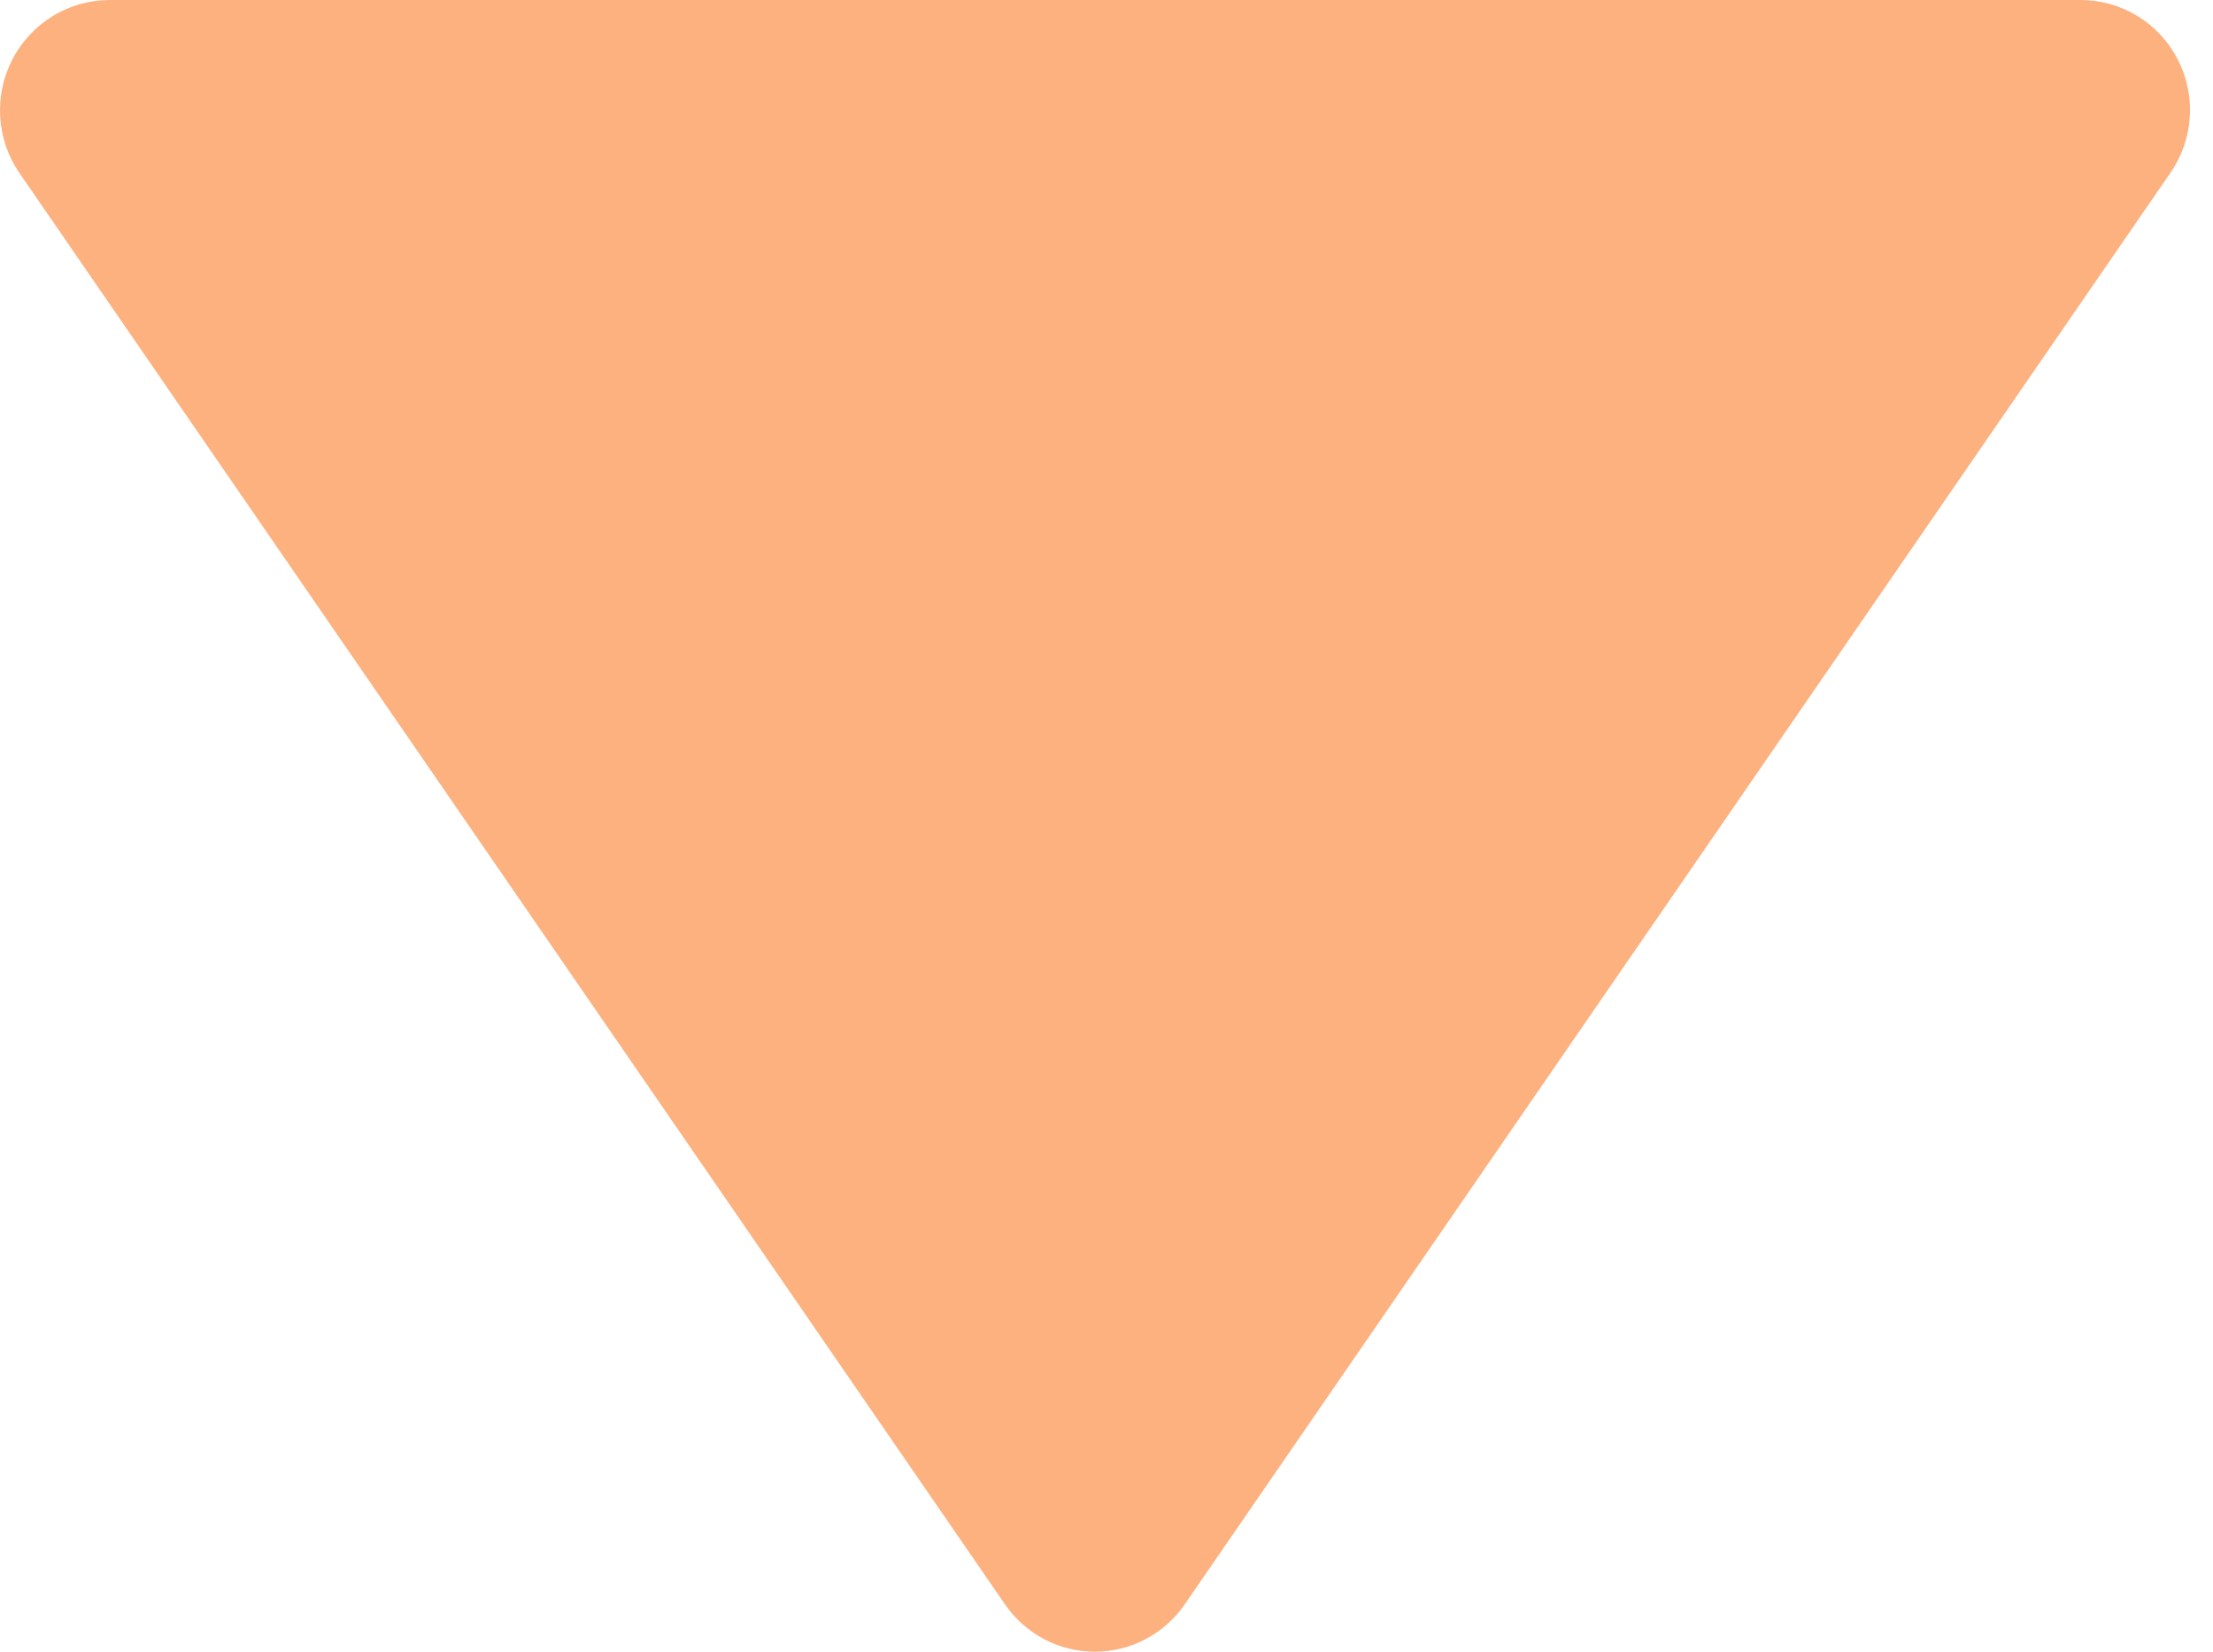 <svg width="67" height="50" viewBox="0 0 67 50" fill="none" xmlns="http://www.w3.org/2000/svg">
<path opacity="0.5" d="M30.422 48.56C30.727 49.004 31.134 49.367 31.608 49.618C32.083 49.869 32.611 50 33.148 50C33.684 50 34.212 49.869 34.687 49.618C35.162 49.367 35.569 49.004 35.873 48.56L65.712 5.23C66.058 4.73 66.26 4.144 66.298 3.537C66.336 2.93 66.207 2.324 65.926 1.785C65.645 1.245 65.223 0.794 64.704 0.479C64.186 0.165 63.592 -0.001 62.987 4.13189e-06H3.308C2.704 0.003 2.113 0.17 1.597 0.486C1.08 0.801 0.66 1.252 0.379 1.79C0.099 2.328 -0.03 2.932 0.006 3.538C0.042 4.144 0.241 4.729 0.583 5.23L30.422 48.56Z" fill="#FA6400"/>
</svg>
